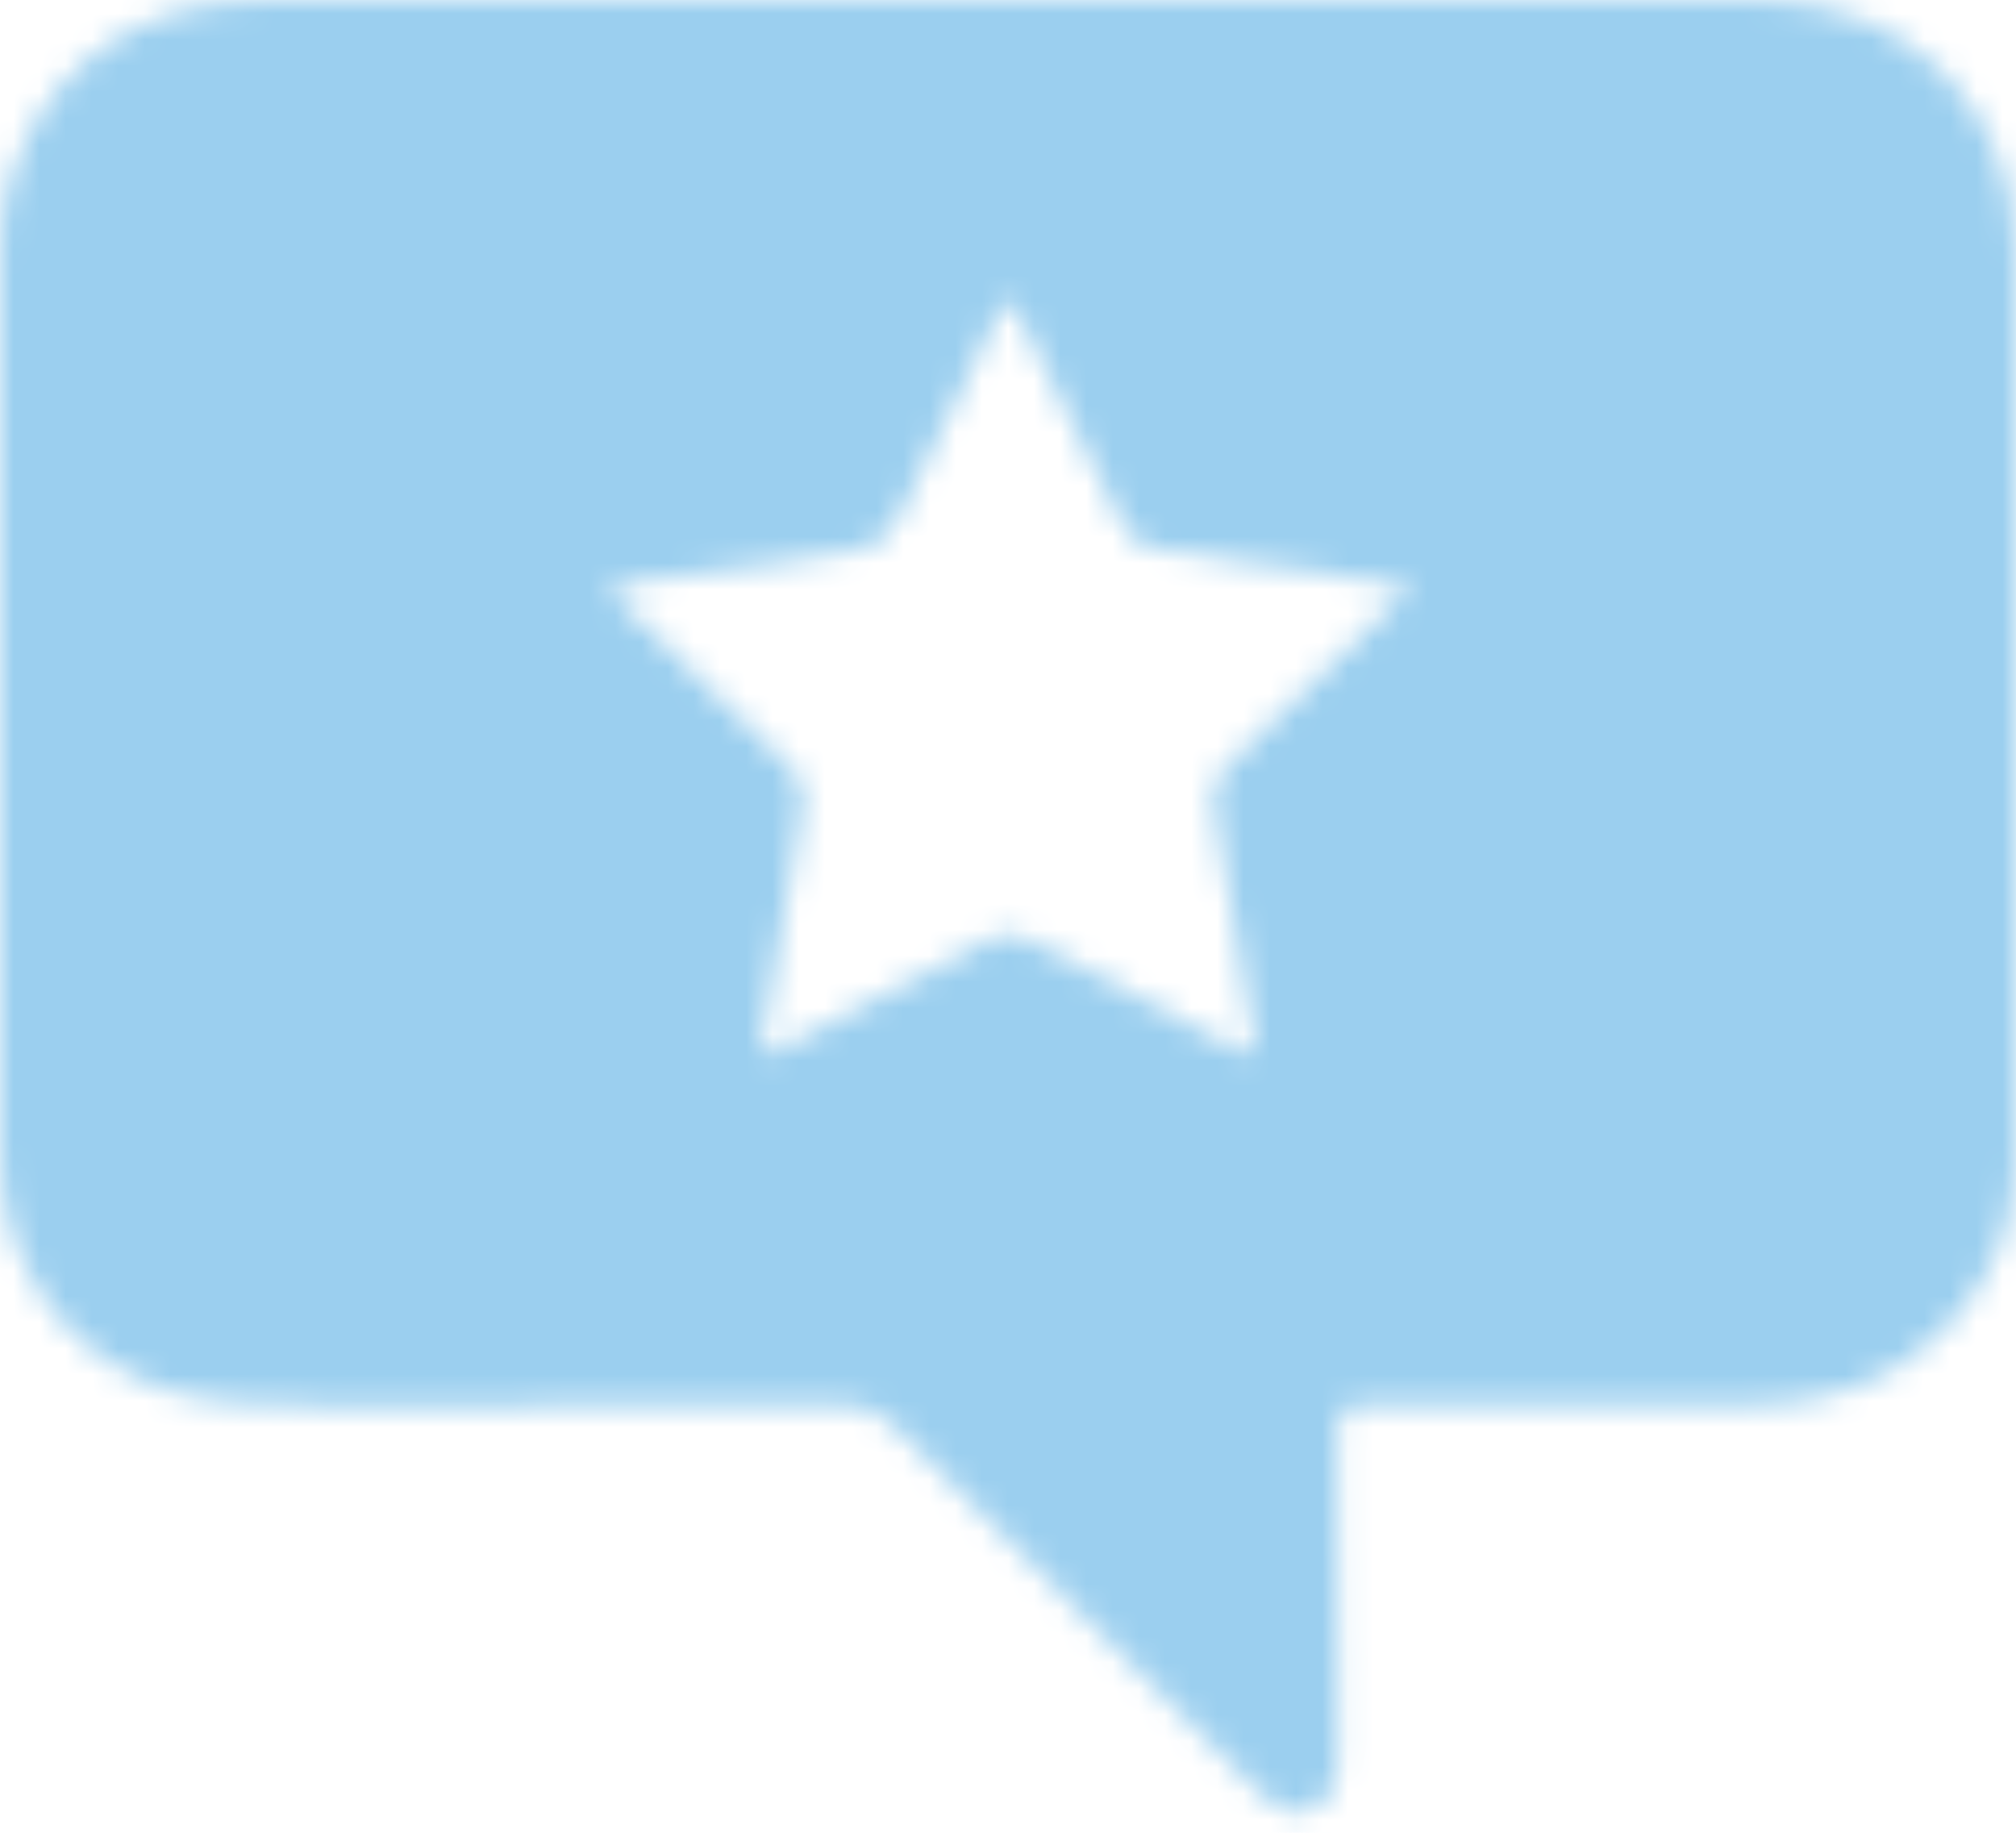 <svg width="77" height="70" viewBox="0 0 77 70" fill="none" xmlns="http://www.w3.org/2000/svg">
<mask id="mask0_905_70" style="mask-type:alpha" maskUnits="userSpaceOnUse" x="0" y="0" width="78" height="70">
<path d="M38.534 0.029C28.924 0.029 19.314 0.019 9.704 0.029C4.814 0.029 1.024 3.189 0.104 7.979C0.014 8.459 0.004 8.959 0.004 9.449C0.004 21.029 -0.006 32.609 0.004 44.189C0.004 49.149 3.694 53.179 8.654 53.549C13.514 53.909 18.384 53.629 23.244 53.679C26.264 53.709 29.284 53.699 32.294 53.679C33.024 53.679 33.564 53.889 34.084 54.409C38.614 58.979 43.174 63.519 47.724 68.069C47.924 68.269 48.114 68.459 48.314 68.649C48.814 69.119 49.374 69.389 50.074 69.089C50.784 68.789 51.094 68.219 51.104 67.479C51.124 66.089 51.114 64.709 51.114 63.319C51.114 60.459 51.134 57.589 51.094 54.729C51.084 53.929 51.334 53.659 52.154 53.659C57.054 53.689 61.944 53.679 66.844 53.669C69.804 53.669 72.424 52.799 74.474 50.569C76.104 48.799 77.004 46.729 77.004 44.299C77.004 32.749 77.004 21.199 77.004 9.649C77.004 4.159 72.864 0.019 67.344 0.009C57.734 -0.011 48.124 0.009 38.514 0.009L38.534 0.029ZM53.874 22.409C53.494 22.799 53.274 23.049 53.034 23.279C50.984 25.279 48.944 27.279 46.874 29.259C46.404 29.709 46.234 30.129 46.364 30.799C46.874 33.549 47.314 36.319 47.784 39.069C47.844 39.429 48.074 39.889 47.784 40.119C47.424 40.419 47.054 39.989 46.724 39.809C44.234 38.519 41.754 37.229 39.284 35.899C38.734 35.609 38.284 35.599 37.734 35.899C35.244 37.239 32.724 38.549 30.214 39.859C29.924 40.009 29.604 40.359 29.304 40.169C28.934 39.939 29.174 39.499 29.224 39.149C29.694 36.359 30.134 33.569 30.664 30.789C30.794 30.109 30.594 29.699 30.134 29.259C28.044 27.259 25.974 25.229 23.914 23.199C23.694 22.979 23.324 22.829 23.394 22.359C26.464 21.909 29.534 21.439 32.604 21.029C33.374 20.929 33.864 20.659 34.224 19.919C35.464 17.299 36.774 14.719 38.064 12.129C38.174 11.919 38.224 11.579 38.474 11.559C38.824 11.529 38.854 11.909 38.974 12.139C40.284 14.759 41.594 17.369 42.864 19.999C43.184 20.669 43.624 20.929 44.344 21.029C47.444 21.439 50.544 21.919 53.884 22.399L53.874 22.409Z" fill="#008A9B"/>
</mask>
<g mask="url(#mask0_905_70)">
<rect x="-27" y="-27" width="145" height="121" fill="#9bcfef "/>
</g>
</svg>
